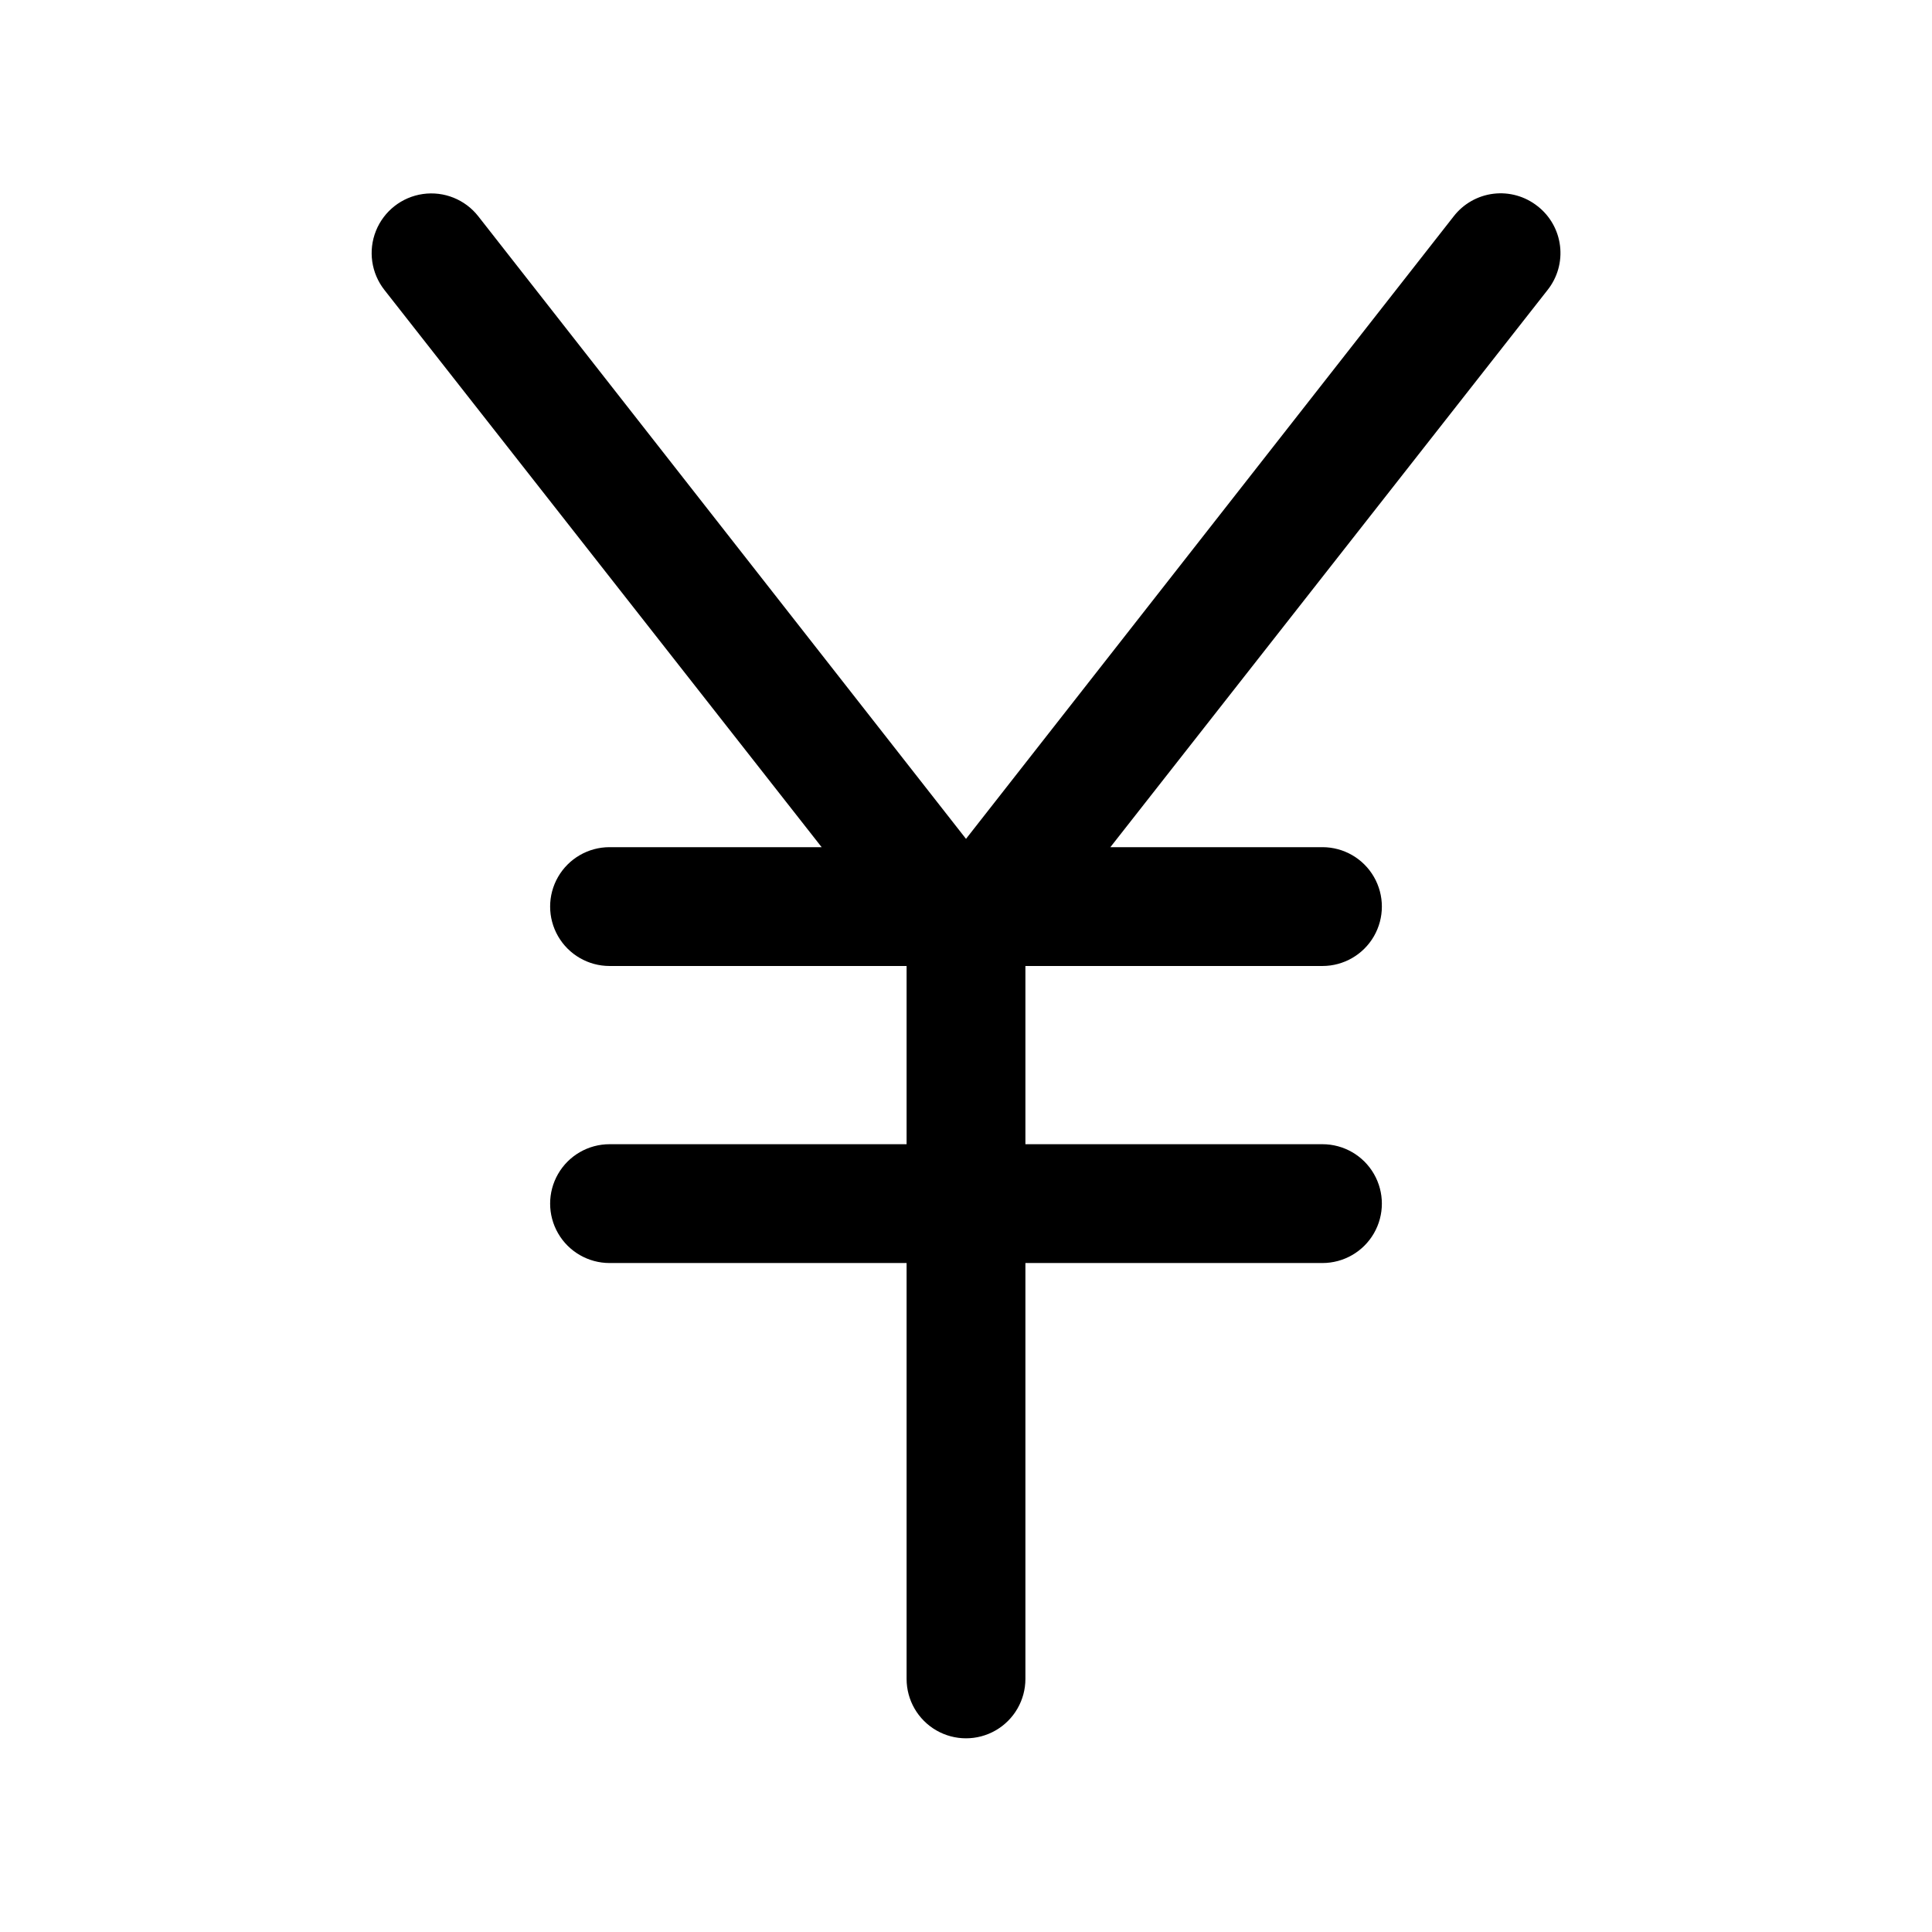 <?xml version="1.0" encoding="UTF-8"?>
<!-- Uploaded to: SVG Repo, www.svgrepo.com, Generator: SVG Repo Mixer Tools -->
<svg fill="#000000" width="800px" height="800px" version="1.1" viewBox="144 144 512 512" xmlns="http://www.w3.org/2000/svg">
 <path d="m551.46 198.63c-3.293-2.606-7.488-3.789-11.656-3.289-4.172 0.504-7.965 2.652-10.543 5.965l-129.26 165-129.26-165c-3.484-4.445-9.078-6.688-14.672-5.891-5.59 0.797-10.332 4.519-12.438 9.762-2.106 5.242-1.254 11.207 2.234 15.652l115.88 147.68h-56.207c-5.625 0-10.824 3-13.637 7.871-2.812 4.871-2.812 10.871 0 15.742s8.012 7.875 13.637 7.875h78.719v47.23h-78.719c-5.625 0-10.824 3-13.637 7.871-2.812 4.871-2.812 10.875 0 15.746s8.012 7.871 13.637 7.871h78.719v110.21c0 5.625 3 10.824 7.871 13.637s10.875 2.812 15.746 0 7.871-8.012 7.871-13.637v-110.21h78.719c5.625 0 10.824-3 13.637-7.871s2.812-10.875 0-15.746c-2.812-4.871-8.012-7.871-13.637-7.871h-78.719v-47.23h78.719c5.625 0 10.824-3.004 13.637-7.875s2.812-10.871 0-15.742c-2.812-4.871-8.012-7.871-13.637-7.871h-56.203l115.88-147.68c2.606-3.293 3.789-7.488 3.285-11.656-0.5-4.172-2.648-7.965-5.961-10.543z"/>
</svg>